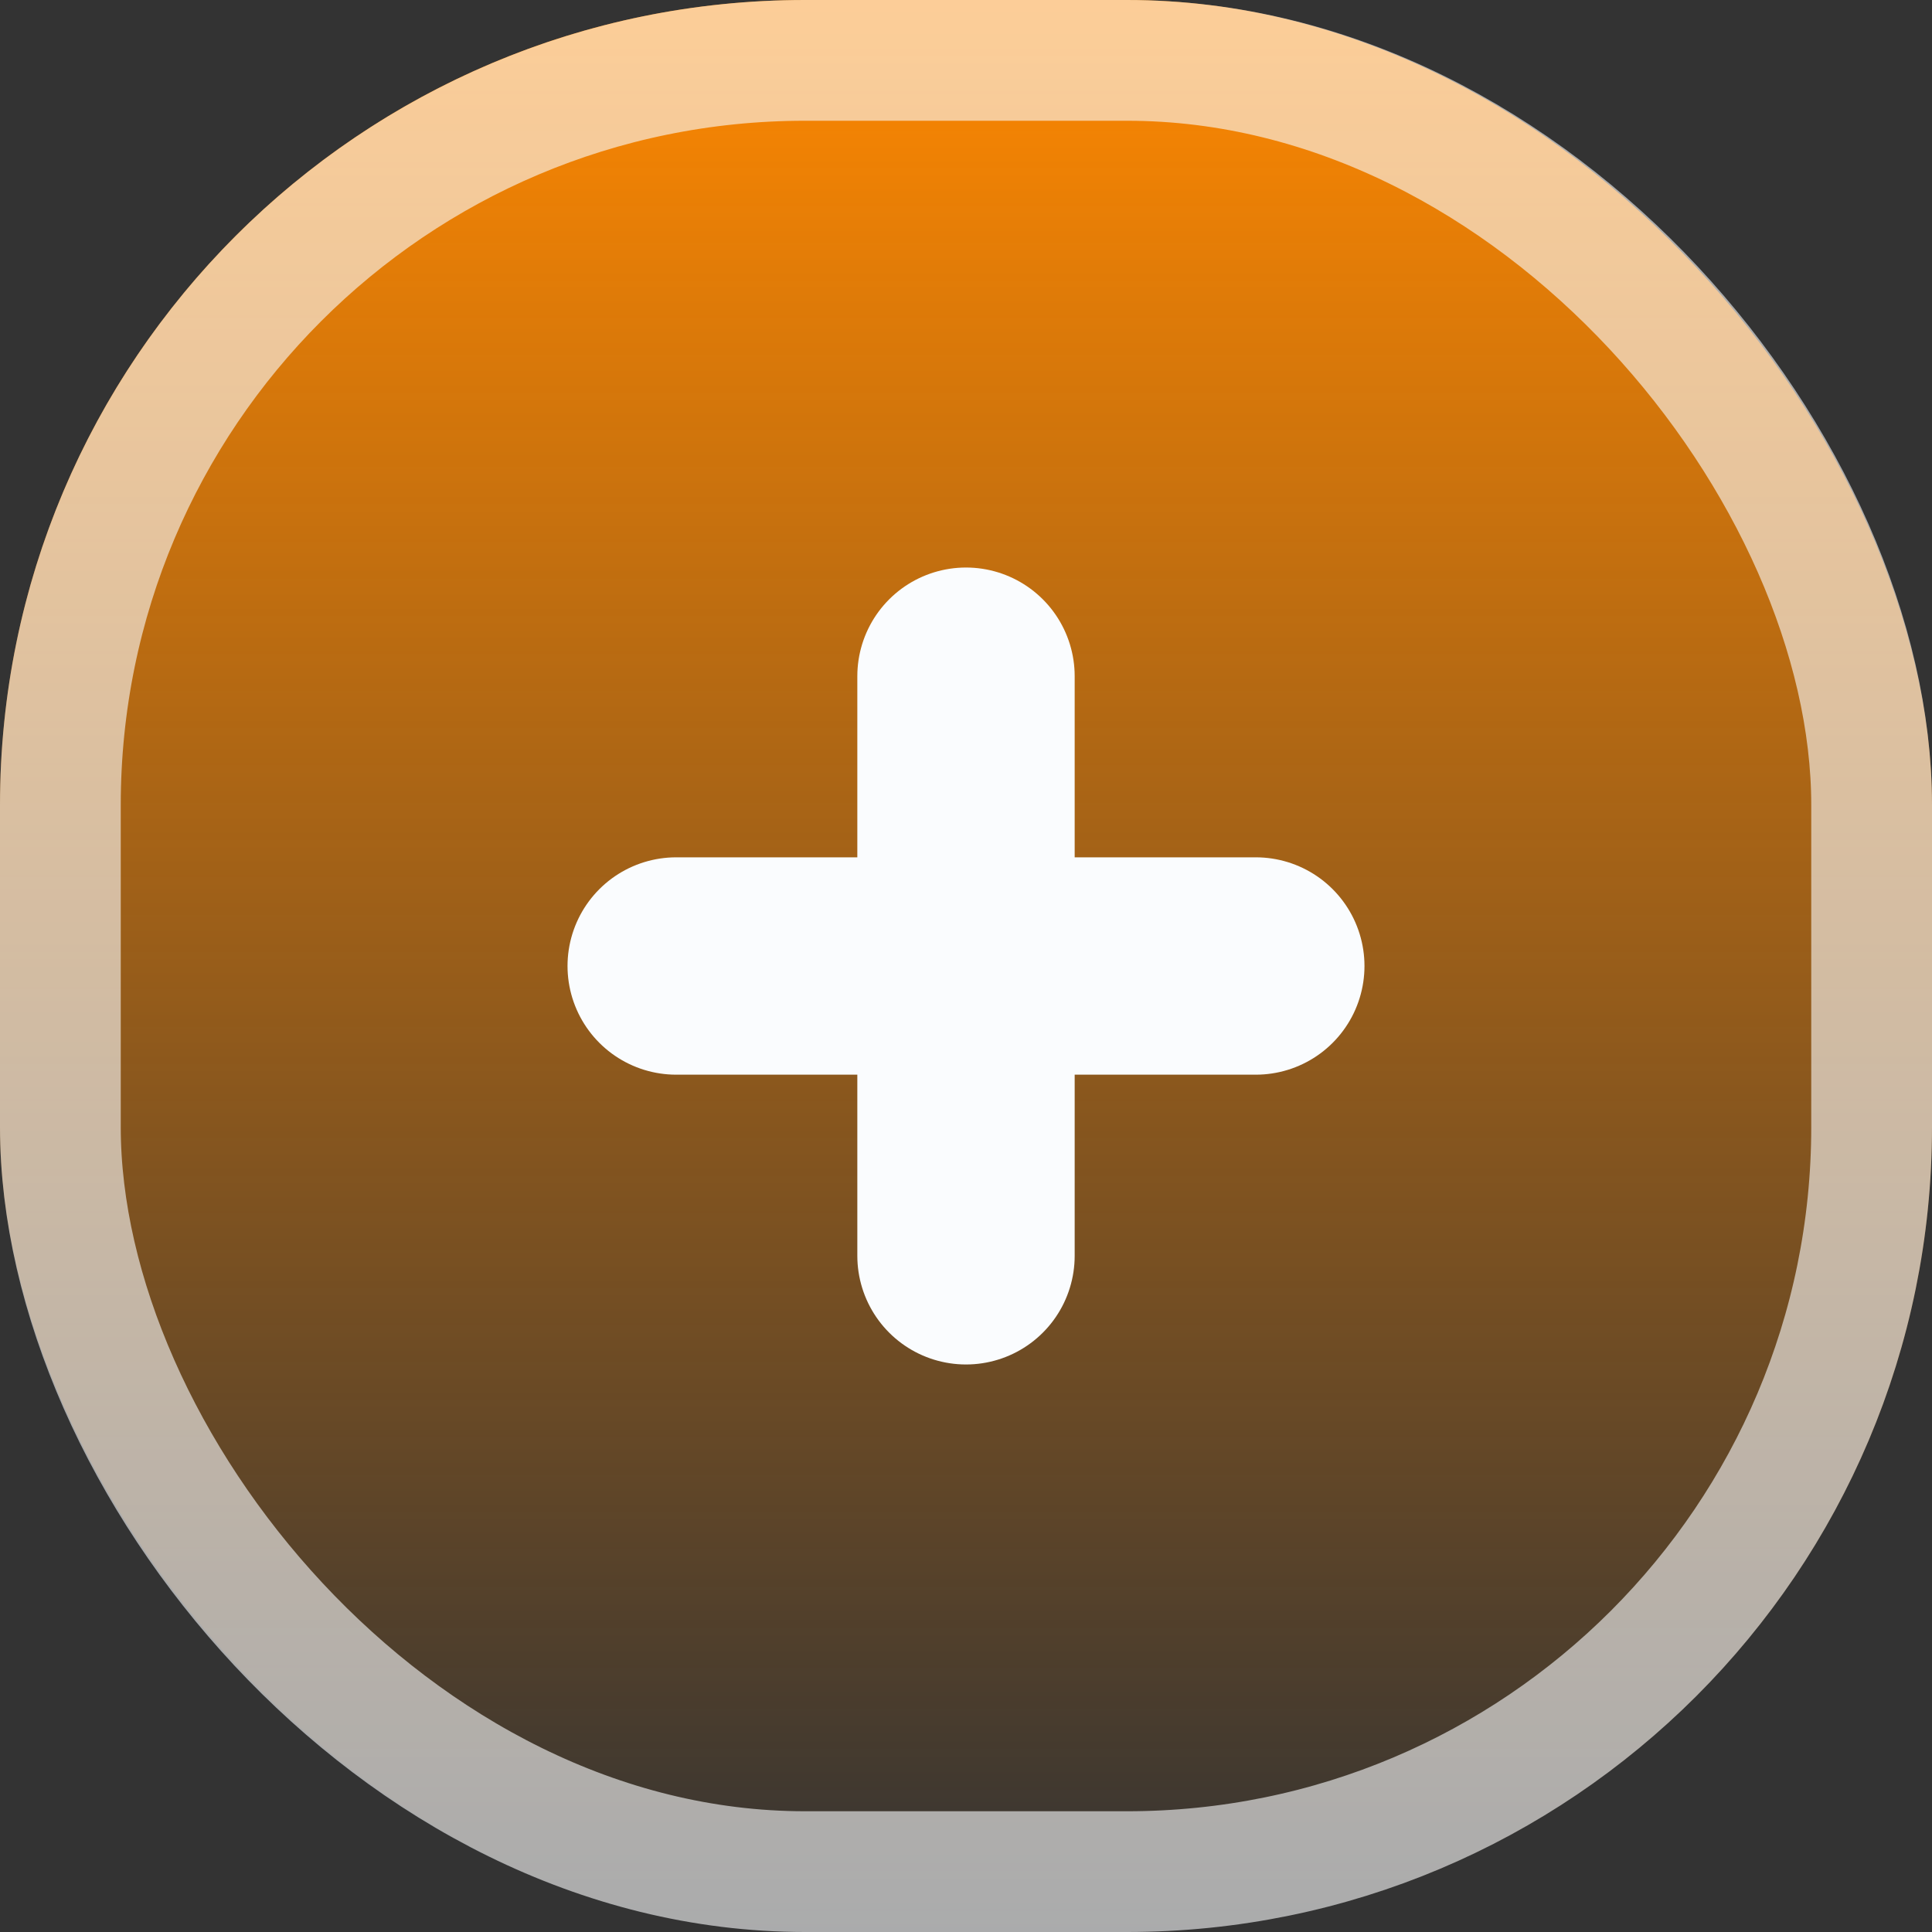 <svg width="40" height="40" viewBox="0 0 40 40" fill="none" xmlns="http://www.w3.org/2000/svg">
<rect x="0" y="0" width="40" height="40" fill="#333333" stroke="none"/>
<rect width="40" height="40" rx="16.667" fill="url(#paint0_linear_15153_4218)"/>
<rect x="1.25" y="1.25" width="37.5" height="37.5" rx="15.417" stroke="#FAFCFE" stroke-opacity="0.6" stroke-width="2.5"/>
<path d="M26 20H14" stroke="#FAFCFE" stroke-width="4.5" stroke-linecap="round" stroke-linejoin="round"/>
<path d="M20 26V14" stroke="#FAFCFE" stroke-width="4.5" stroke-linecap="round" stroke-linejoin="round"/>
<defs>
<linearGradient id="paint0_linear_15153_4218" x1="20" y1="0" x2="20" y2="40" gradientUnits="userSpaceOnUse">
<stop stop-color="#FF8800"/>
<stop offset="0.818" stop-color="#FF8800" stop-opacity="0.17"/>
<stop offset="1" stop-color="#FF8800" stop-opacity="0"/>
</linearGradient>
</defs>
</svg>
